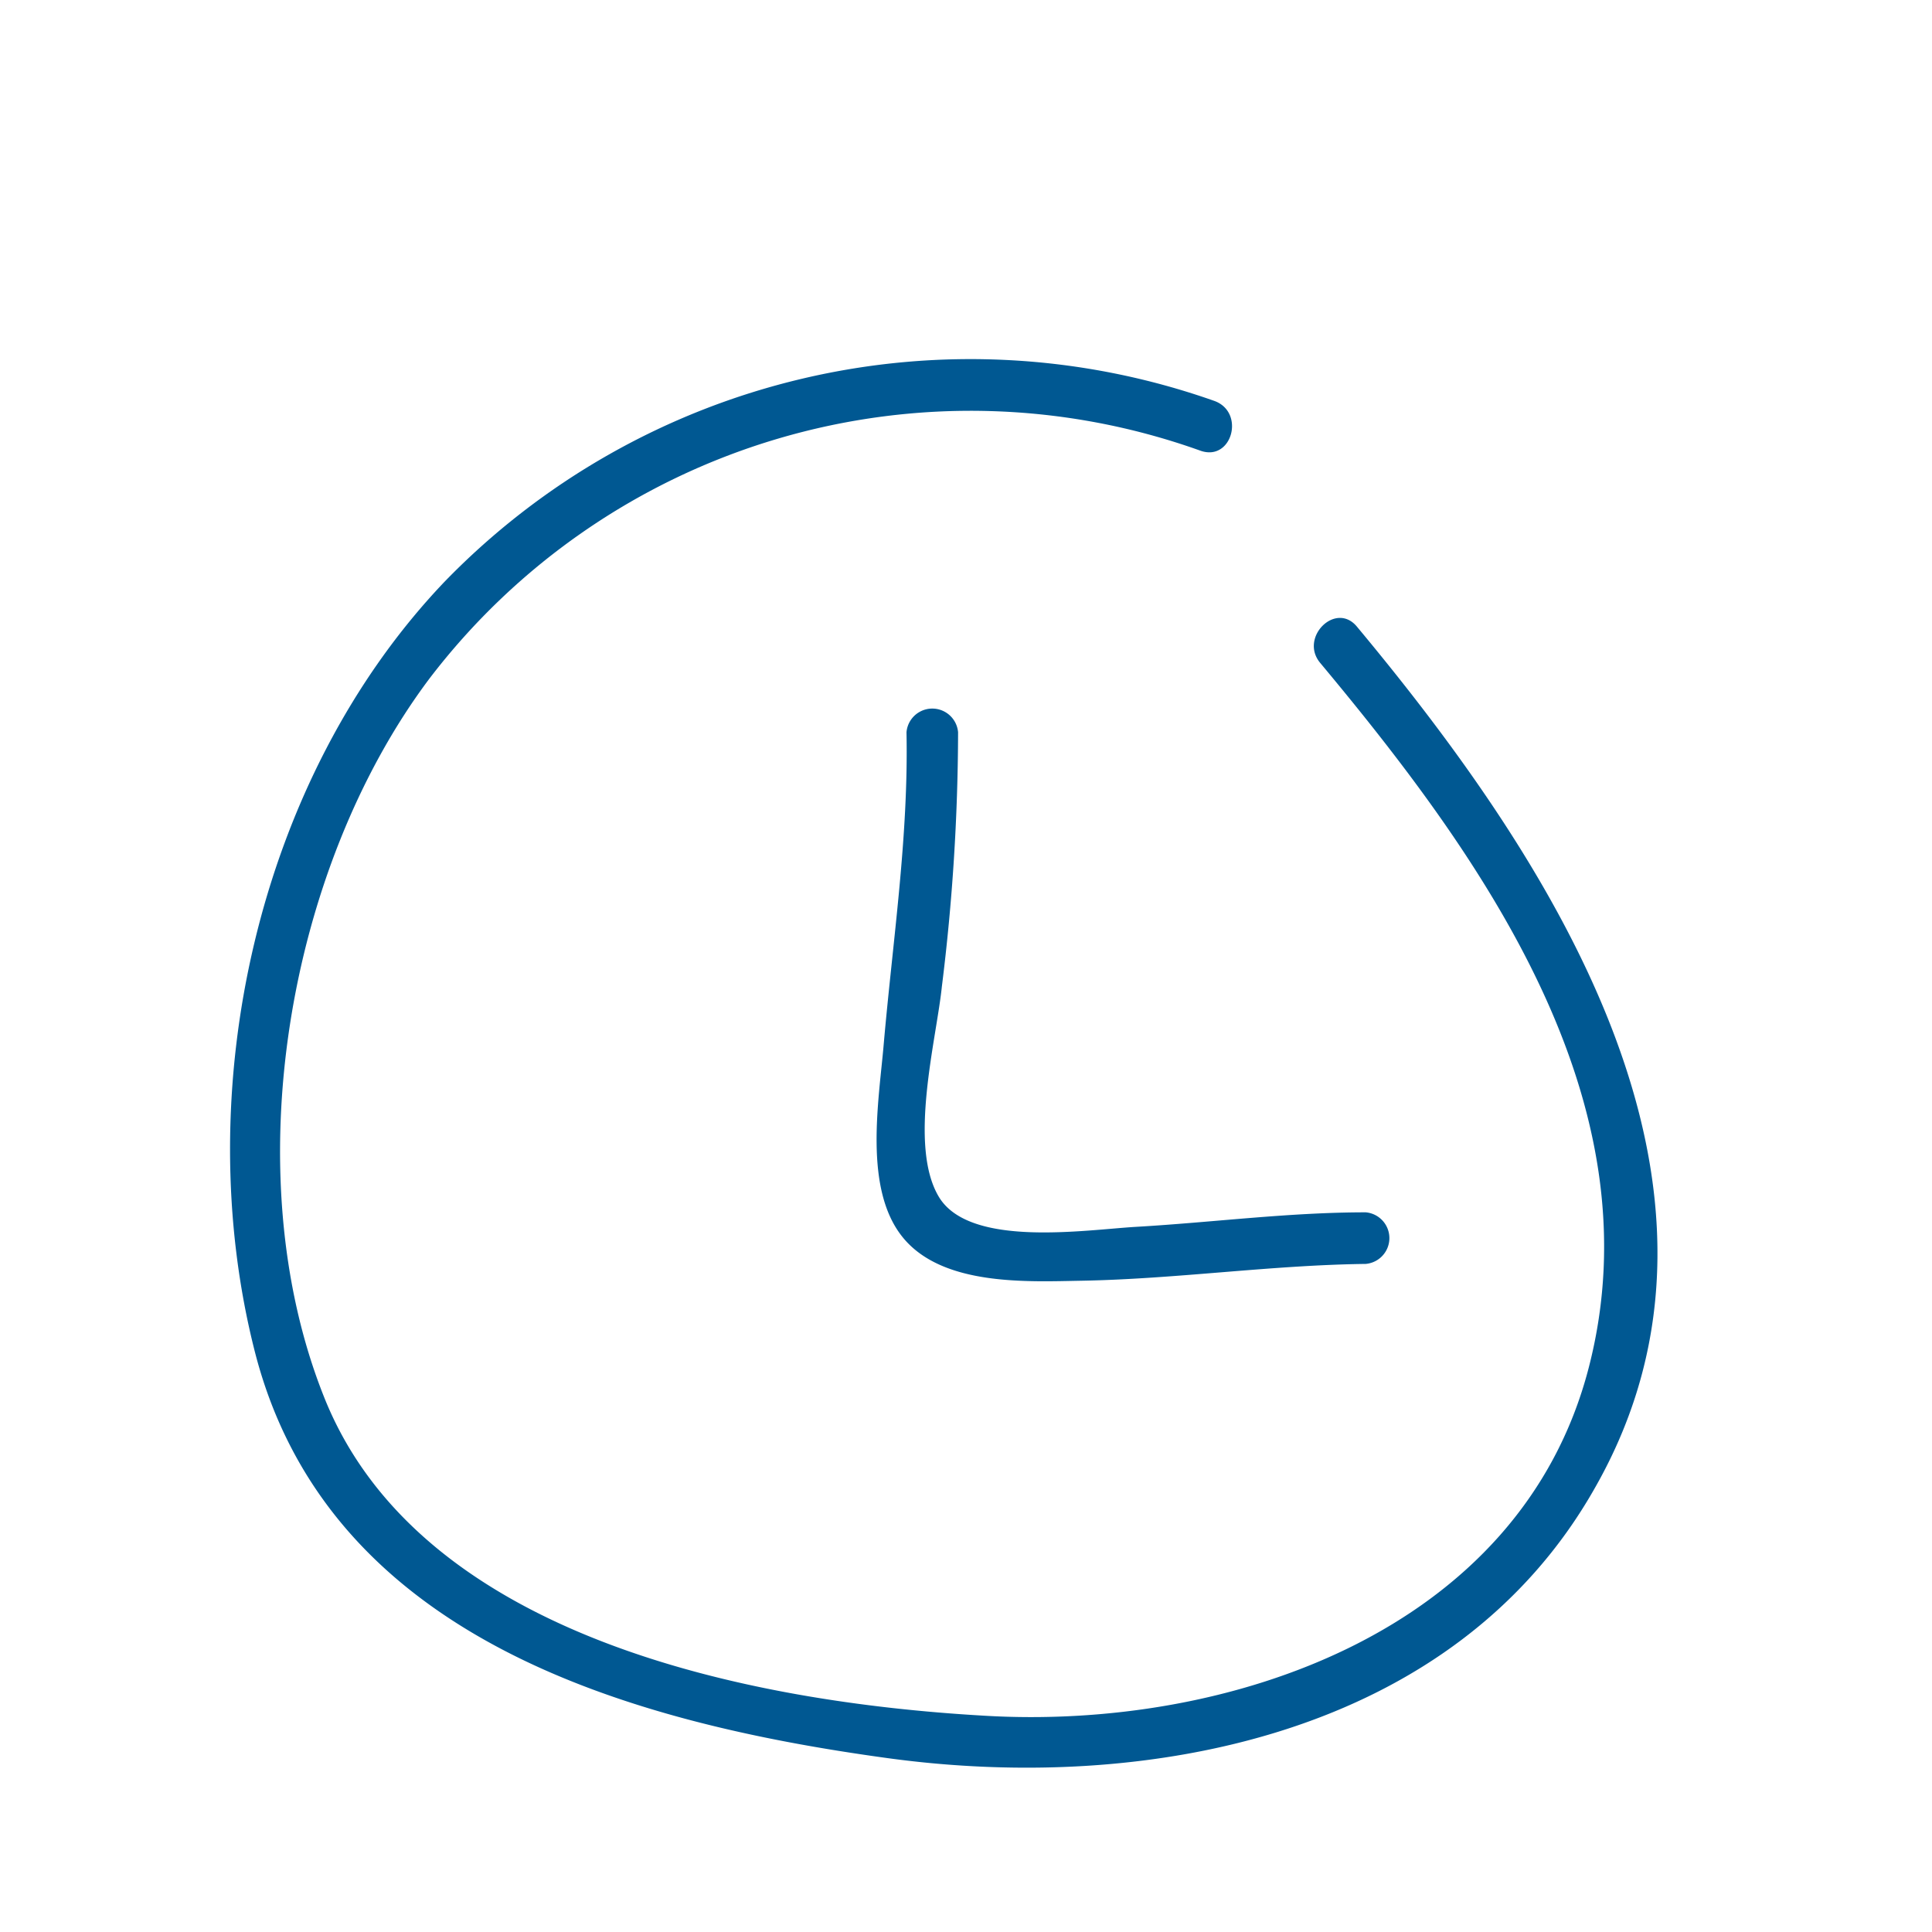 <svg id="Vrstva_1" data-name="Vrstva 1" xmlns="http://www.w3.org/2000/svg" viewBox="0 0 100 100"><defs><style>.cls-1{fill:#005892;}</style></defs><title>clock</title><path class="cls-1" d="M70.23,32.43c-1.1-1.32-3,.58-1.89,1.89,8.34,10,17.47,22.66,13.89,36.48-3.54,13.66-18.68,18.78-31.36,18-11.93-.69-29.18-4-34.12-16.55C12.18,60.73,14.84,45,22.2,35.16A35.25,35.25,0,0,1,62.14,23.33c1.63.57,2.33-2,.71-2.58A37.91,37.91,0,0,0,23,30.12C13.3,40.3,9.74,56.48,13.2,70,17,84.79,32.5,89.16,45.94,91s29.37-1.16,36.62-14C91.47,61.36,80.16,44.35,70.23,32.43Z"/><path class="cls-1" d="M49.59,37.9a1.34,1.34,0,0,0-2.67,0c.11,5.42-.71,10.77-1.18,16.16-.25,2.92-1.06,7.49,1,10s6.42,2.28,9.25,2.23c4.91-.09,9.79-.81,14.7-.87a1.34,1.34,0,0,0,0-2.67c-4,0-7.91.52-11.87.75-2.62.15-8.64,1.11-10.23-1.56s-.12-8.14.16-10.87A107.86,107.86,0,0,0,49.59,37.9Z"/></svg>